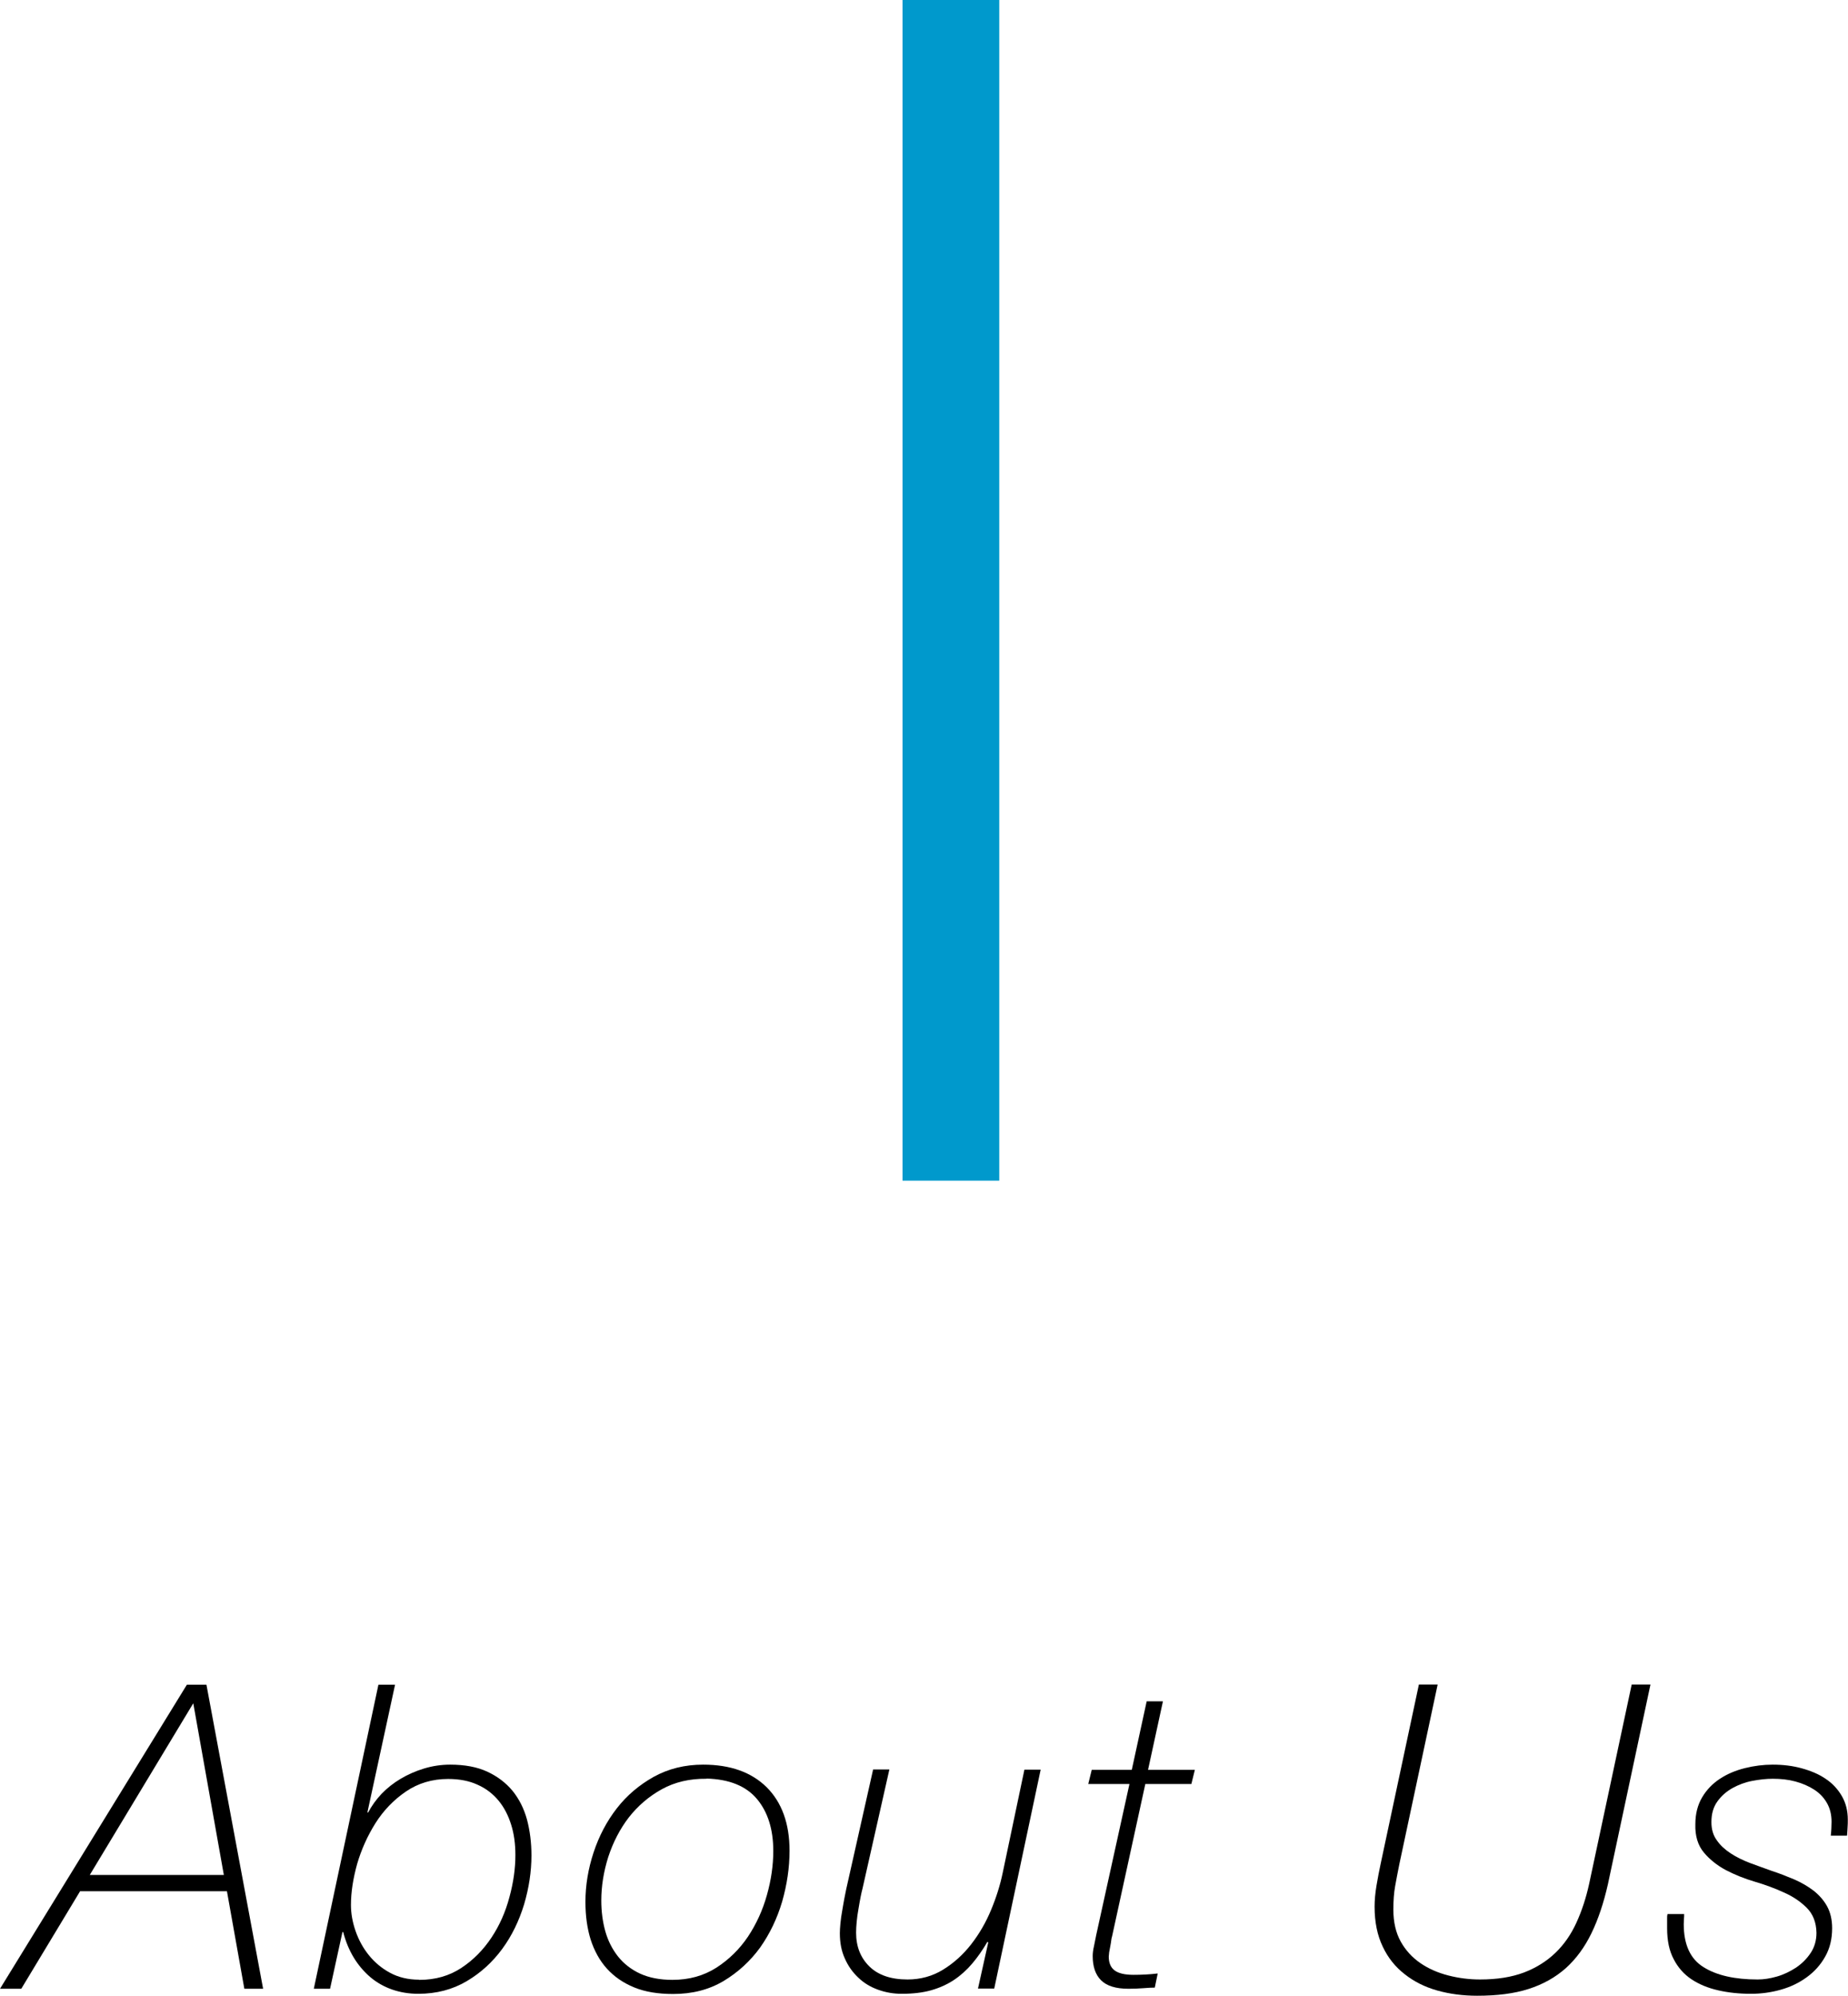 <?xml version="1.0" encoding="UTF-8"?>
<svg id="_レイヤー_2" data-name="レイヤー 2" xmlns="http://www.w3.org/2000/svg" viewBox="0 0 95.52 103.12">
  <defs>
    <style>
      .cls-1 {
        fill: #09c;
      }
    </style>
  </defs>
  <g id="_情報" data-name="情報">
    <g>
      <g>
        <path d="M9.66,87.04h1.01l2.93,15.71h-.97l-.9-5.04H4.14l-3.04,5.04H0l9.66-15.71Zm-5.02,9.83h6.93l-1.58-8.87-5.35,8.87Z"/>
        <path d="M19.58,87.04h.84l-1.43,6.6h.04c.18-.34,.41-.66,.69-.96,.29-.3,.62-.56,.99-.78,.37-.22,.78-.4,1.21-.53,.43-.13,.88-.2,1.35-.2,.75,0,1.39,.12,1.91,.36s.96,.57,1.31,.99c.34,.42,.59,.91,.75,1.49,.15,.57,.23,1.19,.23,1.85,0,.84-.13,1.68-.38,2.53-.26,.85-.63,1.62-1.13,2.3-.5,.68-1.11,1.24-1.84,1.67-.73,.43-1.56,.65-2.5,.65s-1.81-.29-2.49-.87c-.67-.58-1.14-1.35-1.39-2.32h-.04l-.64,2.93h-.84l3.34-15.71Zm2.09,15.25c.84,0,1.56-.21,2.18-.62,.62-.41,1.13-.93,1.55-1.56,.42-.63,.73-1.33,.93-2.09,.21-.76,.31-1.49,.31-2.18,0-.57-.07-1.1-.22-1.57-.15-.48-.36-.89-.65-1.24s-.65-.63-1.08-.82c-.43-.2-.94-.3-1.53-.3-.82,0-1.55,.22-2.18,.65s-1.16,.98-1.57,1.63-.73,1.36-.95,2.11c-.21,.76-.32,1.46-.32,2.12,0,.44,.08,.89,.24,1.35,.16,.46,.39,.88,.69,1.25s.67,.68,1.1,.91c.43,.23,.93,.35,1.48,.35Z"/>
        <path d="M36.34,91.17c1.41,0,2.5,.39,3.29,1.17,.78,.78,1.18,1.87,1.18,3.28,0,.87-.13,1.74-.38,2.62-.26,.88-.64,1.67-1.14,2.38-.51,.7-1.14,1.28-1.89,1.73-.76,.45-1.62,.67-2.61,.67-.78,0-1.45-.11-2.01-.34-.56-.23-1.03-.55-1.41-.97s-.65-.92-.84-1.5c-.18-.58-.27-1.23-.27-1.95,0-.85,.14-1.7,.42-2.55,.28-.85,.68-1.61,1.2-2.28s1.16-1.21,1.91-1.63c.76-.42,1.61-.63,2.56-.63Zm.18,.73c-.87-.01-1.64,.17-2.31,.54-.67,.37-1.24,.86-1.71,1.46-.46,.6-.81,1.28-1.06,2.04-.24,.76-.36,1.51-.36,2.25,0,.57,.07,1.1,.21,1.6,.14,.49,.36,.92,.66,1.3,.3,.37,.68,.67,1.14,.88,.46,.21,1.02,.32,1.66,.32,.87,0,1.62-.21,2.28-.63,.65-.42,1.19-.95,1.63-1.6,.43-.65,.76-1.36,.98-2.15,.22-.78,.33-1.54,.33-2.28,0-1.11-.28-2.01-.84-2.68-.56-.67-1.43-1.03-2.62-1.06Z"/>
        <path d="M51.39,102.74h-.84l.53-2.38-.04-.04c-.25,.43-.51,.8-.79,1.13s-.59,.61-.95,.85c-.35,.23-.75,.41-1.18,.53s-.93,.18-1.51,.18c-.43,0-.83-.07-1.22-.21s-.73-.34-1.02-.62c-.29-.27-.53-.6-.7-.99-.18-.39-.26-.83-.26-1.31,0-.13,.01-.3,.03-.51,.02-.21,.05-.42,.09-.64,.04-.22,.07-.43,.11-.63,.04-.2,.07-.36,.1-.5l1.39-6.18h.84l-1.39,6.16c-.03,.1-.06,.25-.1,.44-.04,.19-.07,.4-.11,.62-.04,.22-.07,.44-.09,.65-.02,.21-.03,.4-.03,.56,0,.72,.23,1.3,.69,1.75s1.12,.67,1.97,.67c.67,0,1.29-.17,1.84-.51s1.03-.77,1.45-1.31c.42-.54,.76-1.13,1.03-1.78,.27-.65,.47-1.29,.6-1.92l1.12-5.32h.84l-2.4,11.31Z"/>
        <path d="M56.41,91.44h2.09l.77-3.54h.84l-.77,3.54h2.42l-.18,.73h-2.38l-1.72,7.88s-.03,.09-.04,.19c-.01,.1-.03,.2-.05,.31-.02,.11-.04,.22-.06,.32-.01,.1-.02,.18-.02,.22,0,.32,.1,.56,.3,.71s.52,.23,.98,.23c.41,0,.83-.02,1.25-.07l-.15,.73c-.15,0-.34,.01-.59,.03-.25,.02-.51,.03-.77,.03-.66,0-1.13-.15-1.42-.44s-.43-.71-.43-1.25c0-.15,.02-.32,.07-.53,.04-.21,.08-.39,.11-.55l1.72-7.81h-2.13l.18-.73Z"/>
        <path d="M83.11,97.35c-.22,.97-.5,1.81-.85,2.53-.35,.72-.79,1.32-1.32,1.8-.54,.48-1.18,.84-1.93,1.08s-1.63,.35-2.66,.35c-.73,0-1.42-.09-2.06-.27-.64-.18-1.2-.46-1.68-.84-.48-.37-.87-.85-1.14-1.43-.28-.58-.42-1.27-.42-2.06,0-.32,.03-.69,.1-1.1,.07-.41,.14-.78,.21-1.1l1.98-9.28h.97l-1.98,9.28c-.09,.44-.16,.82-.22,1.15s-.09,.73-.09,1.2c0,.65,.13,1.2,.38,1.65s.59,.82,1.01,1.11c.42,.29,.9,.5,1.44,.64,.54,.14,1.09,.21,1.65,.21,.88,0,1.63-.12,2.27-.36,.63-.24,1.17-.58,1.62-1.01s.81-.95,1.09-1.56c.28-.61,.5-1.28,.66-2.01l2.2-10.3h.97l-2.2,10.32Z"/>
        <path d="M87.05,98.89c0,.09,0,.18-.01,.26,0,.09-.01,.18-.01,.26,0,1.06,.34,1.8,1.02,2.22,.68,.43,1.62,.64,2.8,.64,.31,0,.64-.05,.99-.15,.35-.1,.68-.26,.99-.46,.31-.21,.56-.46,.76-.76,.2-.3,.3-.65,.3-1.04-.01-.54-.18-.97-.5-1.29s-.7-.58-1.17-.79c-.46-.21-.96-.4-1.51-.56-.54-.16-1.04-.36-1.5-.6-.45-.24-.84-.55-1.14-.91-.31-.37-.46-.86-.44-1.47,0-.53,.12-.99,.35-1.38,.23-.39,.54-.71,.92-.96,.38-.25,.81-.43,1.29-.55,.48-.12,.96-.18,1.44-.18,.53,0,1.03,.06,1.5,.19s.88,.3,1.23,.54c.35,.23,.63,.53,.84,.89,.21,.36,.31,.77,.31,1.22,0,.13,0,.26-.01,.37,0,.12-.02,.27-.03,.46h-.84c.01-.13,.03-.26,.03-.37,0-.12,.01-.23,.01-.35,0-.37-.08-.69-.24-.97-.16-.28-.38-.51-.66-.69-.28-.18-.6-.32-.97-.42-.37-.1-.75-.14-1.17-.14-.34,0-.69,.04-1.06,.11-.37,.07-.71,.2-1.02,.37-.32,.18-.58,.41-.78,.69-.21,.29-.31,.64-.31,1.07,0,.37,.09,.68,.28,.94,.18,.26,.42,.48,.71,.67,.29,.19,.63,.36,1,.5,.37,.14,.75,.27,1.13,.41,.4,.13,.78,.28,1.16,.44,.37,.16,.71,.36,1,.58,.29,.23,.53,.5,.7,.81s.26,.69,.26,1.13c0,.56-.12,1.05-.36,1.47-.24,.43-.56,.78-.96,1.07-.4,.29-.84,.5-1.34,.64-.5,.14-1.01,.21-1.54,.21-.6,0-1.17-.06-1.69-.18-.53-.12-.99-.31-1.38-.57-.39-.26-.7-.61-.92-1.04-.23-.43-.34-.96-.34-1.6v-.53c0-.06,0-.12,.02-.2h.84Z"/>
      </g>
      <rect class="cls-1" x="46.65" width="5" height="61"/>
    </g>
  </g>
</svg>